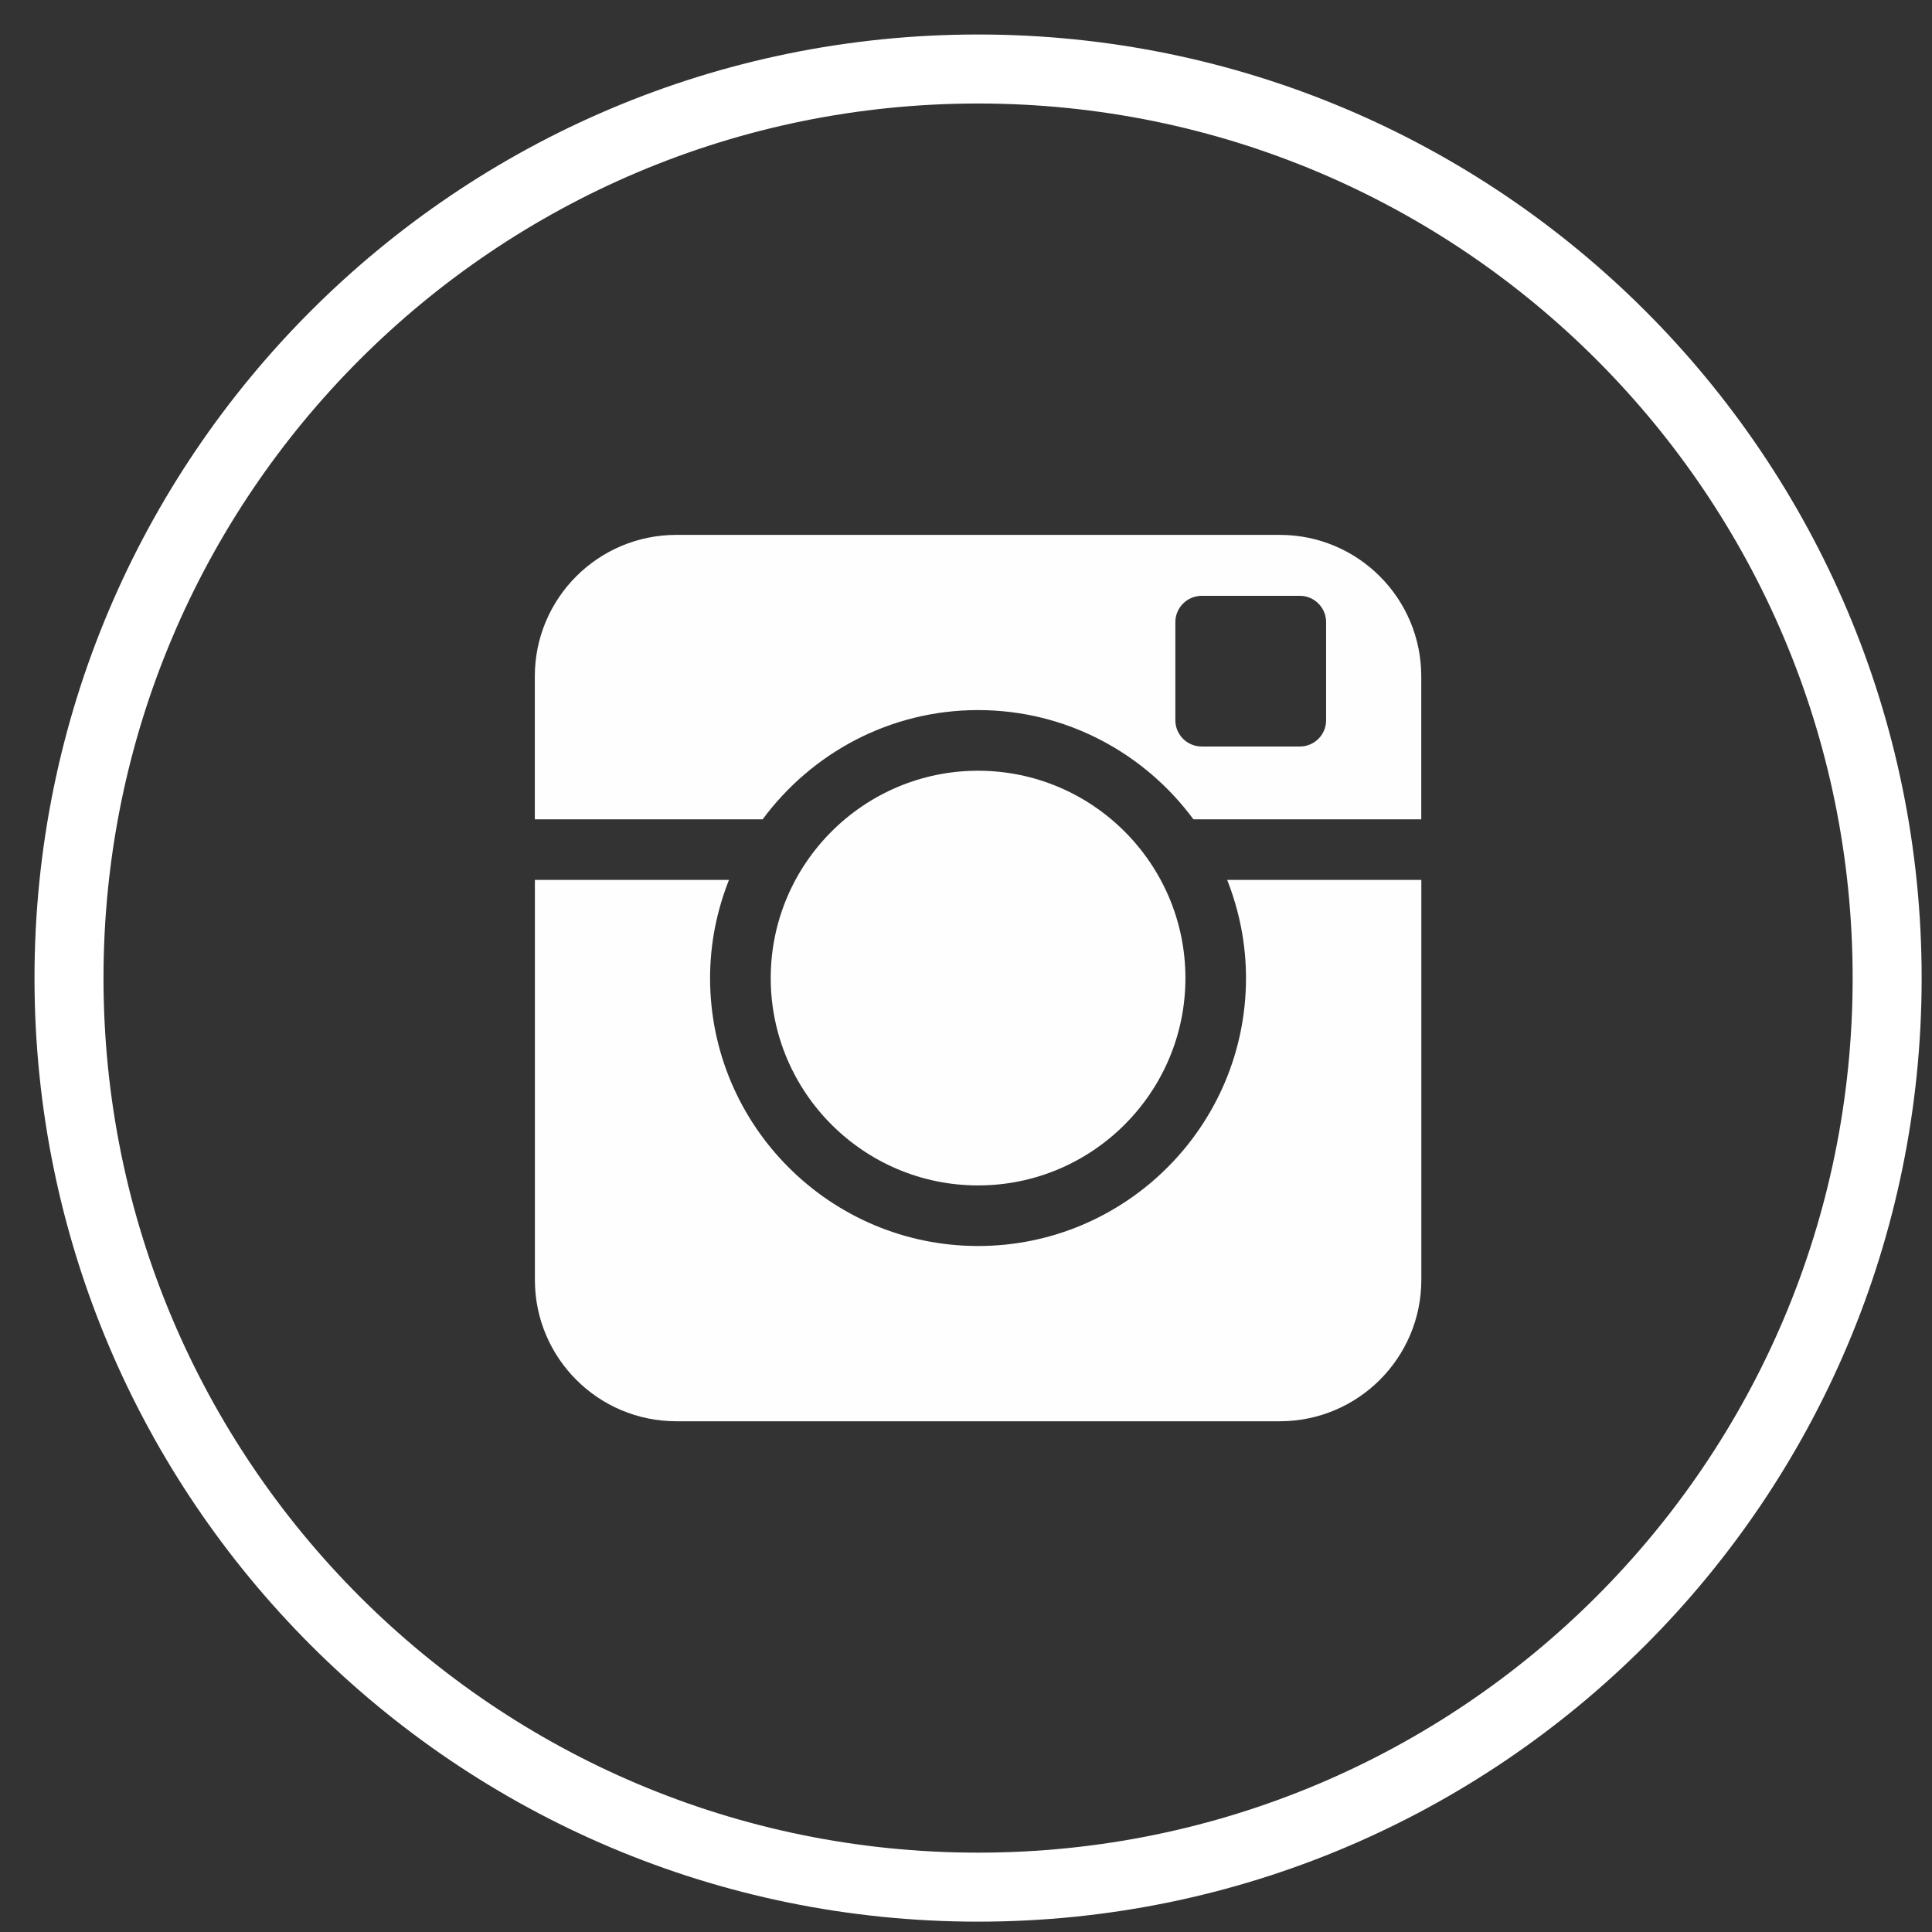 <?xml version="1.0" encoding="UTF-8" standalone="no"?>
<svg width="28px" height="28px" viewBox="0 0 28 28" version="1.1" xmlns="http://www.w3.org/2000/svg" xmlns:xlink="http://www.w3.org/1999/xlink">
    <rect x="0" y="0" width="28" height="28" fill="#333333" stroke="none"/>
    <!-- Generator: Sketch 3.7.1 (28215) - http://www.bohemiancoding.com/sketch -->
    <title>inst</title>
    <desc>Created with Sketch.</desc>
    <defs></defs>
    <g id="Page-1" stroke="none" stroke-width="1" fill="none" fill-rule="evenodd">
        <g id="inst" transform="translate(1, 1)">
            <path d="M13.175,0 C5.899,0 0,5.899 0,13.175 C0,20.451 5.899,26.35 13.175,26.35 C20.451,26.35 26.35,20.451 26.35,13.175 C26.35,5.899 20.451,0 13.175,0 L13.175,0 Z" id="Path" stroke="#FFFFFF"></path>
            <path d="M17.058,13.175 C17.058,15.317 15.316,17.058 13.175,17.058 C11.034,17.058 9.291,15.317 9.291,13.175 C9.291,12.672 9.39,12.194 9.565,11.752 L6.752,11.752 L6.752,17.548 C6.752,18.681 7.67,19.598 8.802,19.598 L17.547,19.598 C18.68,19.598 19.599,18.681 19.599,17.548 L19.599,11.752 L16.785,11.752 C16.959,12.194 17.058,12.672 17.058,13.175" id="Fill-7" fill="#FEFEFE"></path>
            <path d="M13.175,16.18 C14.832,16.18 16.18,14.832 16.18,13.175 C16.18,11.518 14.832,10.17 13.175,10.17 C11.518,10.17 10.17,11.518 10.17,13.175 C10.17,14.832 11.518,16.18 13.175,16.18" id="Fill-9" fill="#FEFEFE"></path>
            <path d="M18.219,9.438 C18.219,9.649 18.049,9.819 17.837,9.819 L16.417,9.819 C16.206,9.819 16.034,9.649 16.034,9.438 L16.034,8.017 C16.034,7.806 16.206,7.635 16.417,7.635 L17.837,7.635 C18.049,7.635 18.219,7.806 18.219,8.017 L18.219,9.438 Z M17.548,6.752 L8.802,6.752 C7.669,6.752 6.751,7.67 6.751,8.802 L6.751,10.874 L10.053,10.874 C10.762,9.916 11.895,9.291 13.175,9.291 C14.454,9.291 15.588,9.916 16.296,10.874 L19.598,10.874 L19.598,8.802 C19.598,7.67 18.68,6.752 17.548,6.752 L17.548,6.752 Z" id="Fill-11" fill="#FEFEFE"></path>
        </g>
    </g>
</svg>